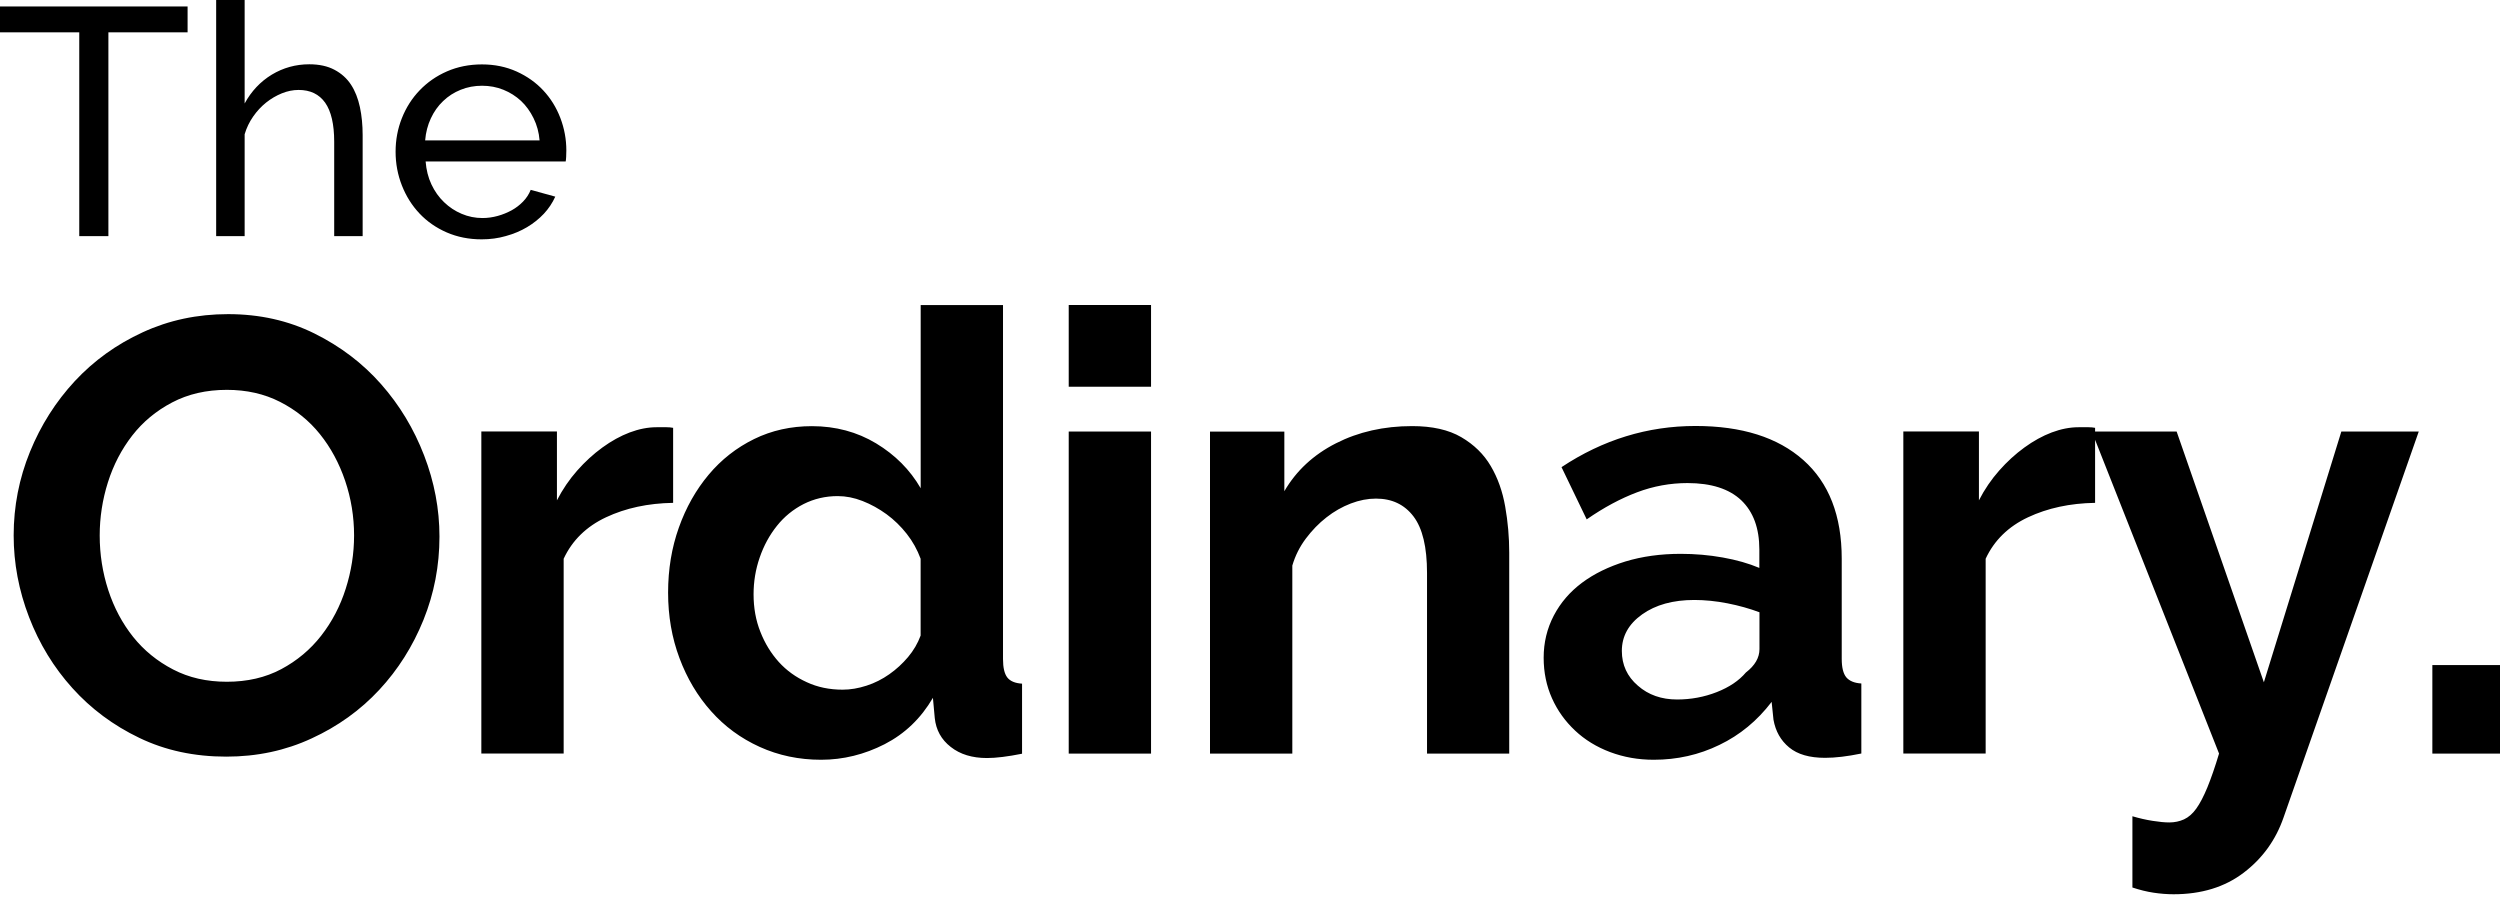 <?xml version="1.0" encoding="UTF-8"?> <svg xmlns="http://www.w3.org/2000/svg" width="84" height="31" viewBox="0 0 84 31" fill="none"><g id="The Ordinary Logo"><path id="Union" fill-rule="evenodd" clip-rule="evenodd" d="M11.229 7.934H12.185V4.539C12.185 4.205 12.155 3.891 12.093 3.599C12.03 3.307 11.932 3.056 11.793 2.844C11.656 2.635 11.471 2.468 11.239 2.345C11.008 2.222 10.726 2.16 10.392 2.16C9.937 2.16 9.516 2.277 9.132 2.508C8.749 2.742 8.445 3.064 8.22 3.477V0H7.263V7.934H8.22V4.511C8.284 4.294 8.381 4.095 8.508 3.913C8.634 3.732 8.779 3.577 8.942 3.446C9.105 3.316 9.281 3.213 9.47 3.136C9.657 3.06 9.846 3.022 10.033 3.022C10.426 3.022 10.722 3.165 10.925 3.45C11.127 3.738 11.229 4.173 11.229 4.761V7.934ZM3.642 1.087H6.303V0.217H0V1.087H2.663V7.934H3.642V1.087ZM16.183 8.042C15.756 8.042 15.366 7.964 15.009 7.809C14.653 7.654 14.349 7.442 14.095 7.173C13.842 6.905 13.645 6.591 13.504 6.233C13.363 5.874 13.292 5.496 13.292 5.097C13.292 4.699 13.363 4.322 13.504 3.968C13.645 3.614 13.844 3.301 14.101 3.034C14.359 2.766 14.663 2.553 15.019 2.398C15.374 2.243 15.766 2.164 16.193 2.164C16.62 2.164 17.008 2.245 17.361 2.404C17.711 2.563 18.011 2.776 18.256 3.04C18.502 3.304 18.693 3.611 18.828 3.964C18.961 4.314 19.029 4.678 19.029 5.055C19.029 5.135 19.027 5.208 19.023 5.272C19.019 5.337 19.015 5.389 19.007 5.425H14.301C14.323 5.707 14.387 5.965 14.496 6.196C14.605 6.428 14.746 6.627 14.921 6.794C15.094 6.961 15.291 7.092 15.513 7.185C15.734 7.279 15.968 7.326 16.213 7.326C16.386 7.326 16.558 7.301 16.724 7.255C16.892 7.209 17.047 7.144 17.192 7.066C17.337 6.985 17.463 6.889 17.576 6.772C17.689 6.655 17.773 6.526 17.832 6.379L18.657 6.607C18.562 6.818 18.434 7.01 18.273 7.183C18.11 7.356 17.92 7.507 17.707 7.634C17.494 7.76 17.256 7.861 16.994 7.932C16.739 8.006 16.467 8.042 16.183 8.042ZM18.13 4.717C18.108 4.449 18.041 4.201 17.928 3.972C17.816 3.744 17.675 3.549 17.506 3.39C17.334 3.231 17.137 3.106 16.914 3.016C16.688 2.925 16.451 2.881 16.197 2.881C15.944 2.881 15.704 2.925 15.48 3.016C15.255 3.106 15.058 3.233 14.889 3.396C14.717 3.559 14.581 3.752 14.476 3.978C14.371 4.203 14.307 4.449 14.285 4.717H18.13ZM4.682 24.793C5.556 25.214 6.528 25.423 7.603 25.423C8.634 25.423 9.59 25.22 10.47 24.811C11.35 24.407 12.109 23.861 12.741 23.181C13.375 22.5 13.87 21.715 14.229 20.828C14.587 19.94 14.766 19.008 14.766 18.029C14.766 17.107 14.595 16.197 14.251 15.304C13.906 14.408 13.425 13.611 12.805 12.908C12.185 12.205 11.438 11.638 10.565 11.205C9.691 10.772 8.725 10.555 7.664 10.555C6.633 10.555 5.677 10.758 4.795 11.165C3.915 11.569 3.155 12.117 2.514 12.805C1.874 13.496 1.371 14.287 1.007 15.181C0.642 16.077 0.459 17.013 0.459 17.989C0.459 18.925 0.632 19.841 0.976 20.735C1.321 21.631 1.806 22.426 2.432 23.12C3.058 23.815 3.809 24.375 4.682 24.793ZM3.638 19.829C3.446 19.237 3.35 18.625 3.35 17.991C3.35 17.385 3.442 16.789 3.626 16.205C3.811 15.622 4.083 15.098 4.441 14.637C4.799 14.176 5.246 13.804 5.784 13.522C6.321 13.24 6.933 13.099 7.622 13.099C8.282 13.099 8.878 13.232 9.407 13.502C9.937 13.772 10.386 14.132 10.75 14.587C11.114 15.04 11.396 15.563 11.597 16.155C11.797 16.747 11.897 17.361 11.897 17.993C11.897 18.599 11.803 19.195 11.617 19.779C11.432 20.364 11.156 20.892 10.792 21.359C10.428 21.826 9.979 22.202 9.449 22.484C8.92 22.766 8.31 22.907 7.622 22.907C6.947 22.907 6.345 22.77 5.816 22.494C5.284 22.218 4.837 21.854 4.473 21.399C4.111 20.944 3.831 20.421 3.638 19.829ZM22.613 16.896C21.773 16.91 21.022 17.071 20.362 17.381C19.702 17.691 19.227 18.156 18.939 18.774V25.319H16.173V14.498H18.713V16.811C18.905 16.439 19.132 16.107 19.394 15.811C19.655 15.515 19.937 15.257 20.241 15.036C20.543 14.816 20.851 14.647 21.159 14.53C21.469 14.414 21.769 14.355 22.059 14.355H22.399C22.474 14.355 22.546 14.361 22.617 14.375V16.896H22.613ZM25.524 25.095C26.158 25.383 26.844 25.528 27.589 25.528C28.332 25.528 29.045 25.351 29.723 25.005C30.405 24.654 30.945 24.135 31.346 23.447L31.408 24.127C31.45 24.526 31.627 24.85 31.945 25.097C32.261 25.347 32.668 25.47 33.163 25.47C33.467 25.47 33.86 25.421 34.341 25.325V22.971C34.108 22.957 33.942 22.887 33.846 22.764C33.749 22.639 33.701 22.432 33.701 22.144V10.251H30.935V16.405C30.577 15.785 30.077 15.284 29.437 14.897C28.797 14.512 28.076 14.319 27.279 14.319C26.577 14.319 25.93 14.462 25.338 14.752C24.747 15.042 24.237 15.441 23.811 15.95C23.384 16.459 23.05 17.051 22.81 17.725C22.569 18.4 22.448 19.128 22.448 19.913C22.448 20.699 22.575 21.431 22.83 22.112C23.084 22.792 23.438 23.388 23.893 23.897C24.346 24.407 24.89 24.807 25.524 25.095ZM29.117 23.038C28.841 23.128 28.574 23.173 28.312 23.173C27.871 23.173 27.468 23.09 27.106 22.921C26.742 22.756 26.428 22.53 26.166 22.241C25.906 21.951 25.699 21.615 25.548 21.228C25.395 20.844 25.32 20.425 25.32 19.97C25.32 19.545 25.387 19.131 25.526 18.732C25.663 18.333 25.856 17.979 26.104 17.669C26.351 17.359 26.651 17.115 27.001 16.936C27.352 16.759 27.734 16.669 28.147 16.669C28.421 16.669 28.7 16.723 28.982 16.834C29.264 16.944 29.532 17.093 29.788 17.278C30.041 17.464 30.269 17.685 30.468 17.939C30.667 18.192 30.822 18.472 30.933 18.774V21.355C30.836 21.617 30.695 21.858 30.51 22.078C30.325 22.297 30.116 22.49 29.88 22.655C29.646 22.82 29.393 22.949 29.117 23.038ZM35.909 12.994V10.248H38.675V12.994H35.909ZM35.909 25.32V14.5H38.675V25.32H35.909ZM47.948 25.32H50.71V18.57C50.71 18.049 50.665 17.532 50.575 17.023C50.486 16.513 50.325 16.058 50.09 15.66C49.856 15.261 49.526 14.939 49.099 14.689C48.672 14.44 48.123 14.317 47.448 14.317C46.498 14.317 45.645 14.51 44.888 14.895C44.133 15.279 43.553 15.817 43.154 16.505V14.502H40.656V25.322H43.422V19.003C43.519 18.673 43.67 18.371 43.877 18.095C44.084 17.82 44.314 17.582 44.57 17.383C44.825 17.183 45.097 17.029 45.385 16.918C45.675 16.807 45.957 16.753 46.233 16.753C46.77 16.753 47.189 16.952 47.493 17.351C47.797 17.751 47.948 18.383 47.948 19.251V25.32ZM55.565 25.528C55.042 25.528 54.555 25.441 54.1 25.27C53.645 25.099 53.252 24.857 52.922 24.547C52.592 24.237 52.332 23.877 52.147 23.462C51.962 23.05 51.867 22.595 51.867 22.099C51.867 21.59 51.98 21.119 52.207 20.684C52.435 20.249 52.751 19.883 53.158 19.579C53.564 19.277 54.049 19.04 54.613 18.866C55.177 18.695 55.797 18.609 56.471 18.609C56.952 18.609 57.423 18.649 57.886 18.732C58.347 18.814 58.756 18.931 59.114 19.082V18.462C59.114 17.747 58.911 17.196 58.506 16.809C58.1 16.425 57.498 16.231 56.699 16.231C56.121 16.231 55.555 16.334 55.006 16.541C54.454 16.749 53.89 17.051 53.313 17.451L52.467 15.696C53.858 14.774 55.358 14.313 56.968 14.313C58.524 14.313 59.732 14.695 60.592 15.458C61.452 16.221 61.882 17.326 61.882 18.772V22.138C61.882 22.426 61.933 22.633 62.035 22.758C62.14 22.881 62.307 22.951 62.541 22.965V25.318C62.074 25.415 61.667 25.463 61.323 25.463C60.799 25.463 60.397 25.347 60.115 25.113C59.833 24.88 59.658 24.57 59.589 24.183L59.527 23.583C59.044 24.217 58.46 24.698 57.772 25.029C57.087 25.363 56.35 25.528 55.565 25.528ZM56.35 23.503C56.817 23.503 57.262 23.42 57.683 23.255C58.104 23.09 58.43 22.87 58.663 22.595C58.967 22.361 59.118 22.099 59.118 21.81V20.572C58.788 20.449 58.43 20.348 58.045 20.272C57.659 20.197 57.288 20.159 56.93 20.159C56.215 20.159 55.63 20.32 55.175 20.644C54.72 20.968 54.494 21.377 54.494 21.872C54.494 22.339 54.673 22.73 55.032 23.038C55.386 23.35 55.827 23.503 56.35 23.503ZM68.141 17.381C68.801 17.071 69.552 16.91 70.391 16.896H70.395V14.777L74.56 25.32C74.423 25.776 74.292 26.152 74.168 26.456C74.043 26.758 73.92 26.995 73.795 27.169C73.672 27.342 73.534 27.46 73.382 27.531C73.231 27.599 73.066 27.634 72.887 27.634C72.734 27.634 72.549 27.616 72.33 27.581C72.11 27.547 71.883 27.495 71.649 27.426V29.82C71.897 29.902 72.134 29.961 72.362 29.995C72.589 30.029 72.813 30.047 73.032 30.047C73.968 30.047 74.753 29.806 75.385 29.325C76.02 28.843 76.466 28.223 76.728 27.466L81.27 14.5H78.669L76.066 22.925L73.135 14.5H70.395V14.375C70.325 14.361 70.253 14.355 70.178 14.355H69.838C69.548 14.355 69.248 14.414 68.938 14.53C68.63 14.647 68.322 14.816 68.02 15.036C67.716 15.257 67.434 15.515 67.173 15.811C66.911 16.107 66.683 16.439 66.492 16.811V14.498H63.952V25.319H66.718V18.774C67.005 18.156 67.481 17.691 68.141 17.381ZM81.727 22.347V25.32H84V22.347H81.727Z" fill="black"></path></g></svg> 